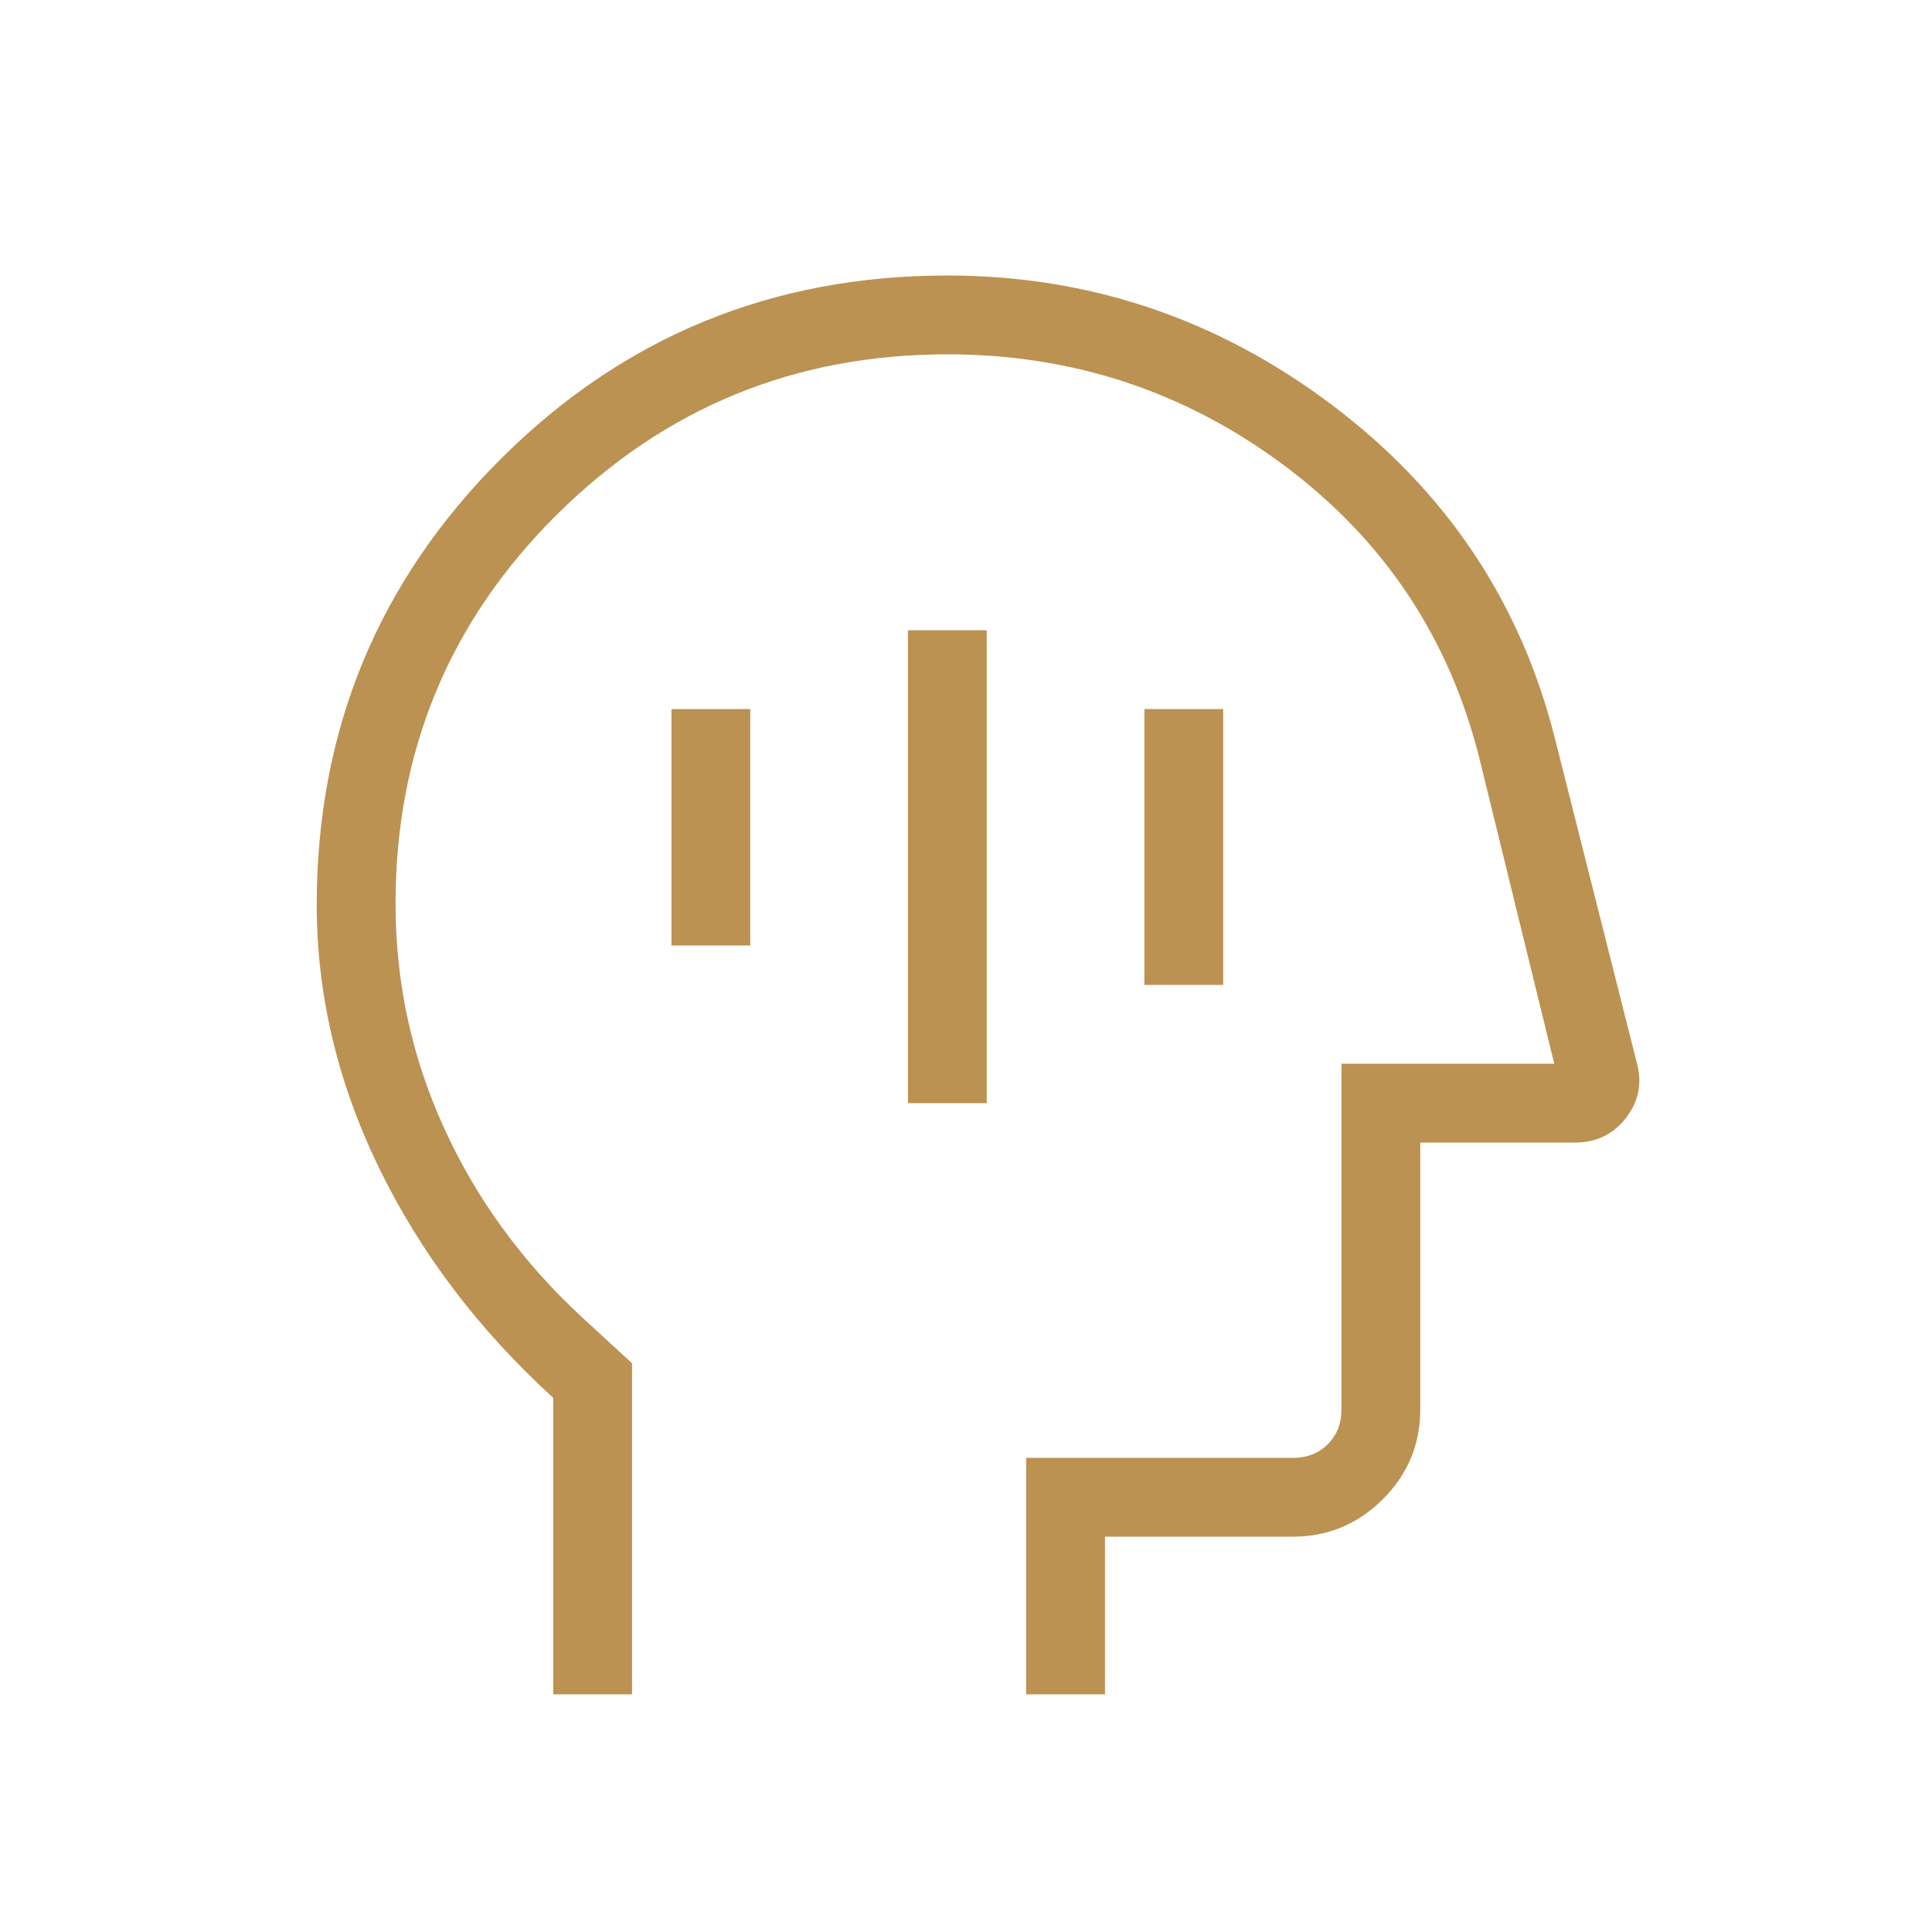 <svg width="48" height="48" viewBox="0 0 48 48" fill="none" xmlns="http://www.w3.org/2000/svg">
<path d="M22.557 27.407H24.515V15.658H22.557V27.407ZM28.432 24.47H30.39V17.616H28.432V24.47ZM16.682 23.491H18.64V17.616H16.682V23.491ZM13.744 42.095V34.728C11.884 33.031 10.44 31.123 9.412 29.006C8.385 26.888 7.87 24.714 7.869 22.484C7.869 18.141 9.392 14.448 12.438 11.406C15.484 8.364 19.183 6.844 23.536 6.845C27.063 6.845 30.252 7.919 33.1 10.066C35.949 12.214 37.796 14.988 38.642 18.389L40.671 26.424C40.802 26.921 40.709 27.372 40.393 27.78C40.077 28.184 39.656 28.387 39.128 28.387H35.286V35.016C35.286 35.885 34.976 36.629 34.356 37.248C33.736 37.867 32.991 38.177 32.123 38.178H27.453V42.095H25.494V36.22H32.123C32.474 36.22 32.763 36.107 32.989 35.881C33.215 35.655 33.328 35.367 33.328 35.016V26.428H38.615L36.755 18.84C36.004 15.845 34.392 13.423 31.918 11.574C29.447 9.727 26.654 8.803 23.536 8.803C19.75 8.803 16.518 10.128 13.842 12.779C11.166 15.432 9.827 18.656 9.827 22.453C9.827 24.403 10.228 26.257 11.028 28.015C11.827 29.772 12.961 31.333 14.43 32.699L15.703 33.87V42.095H13.744Z" fill="#BB9252"/>
</svg>
